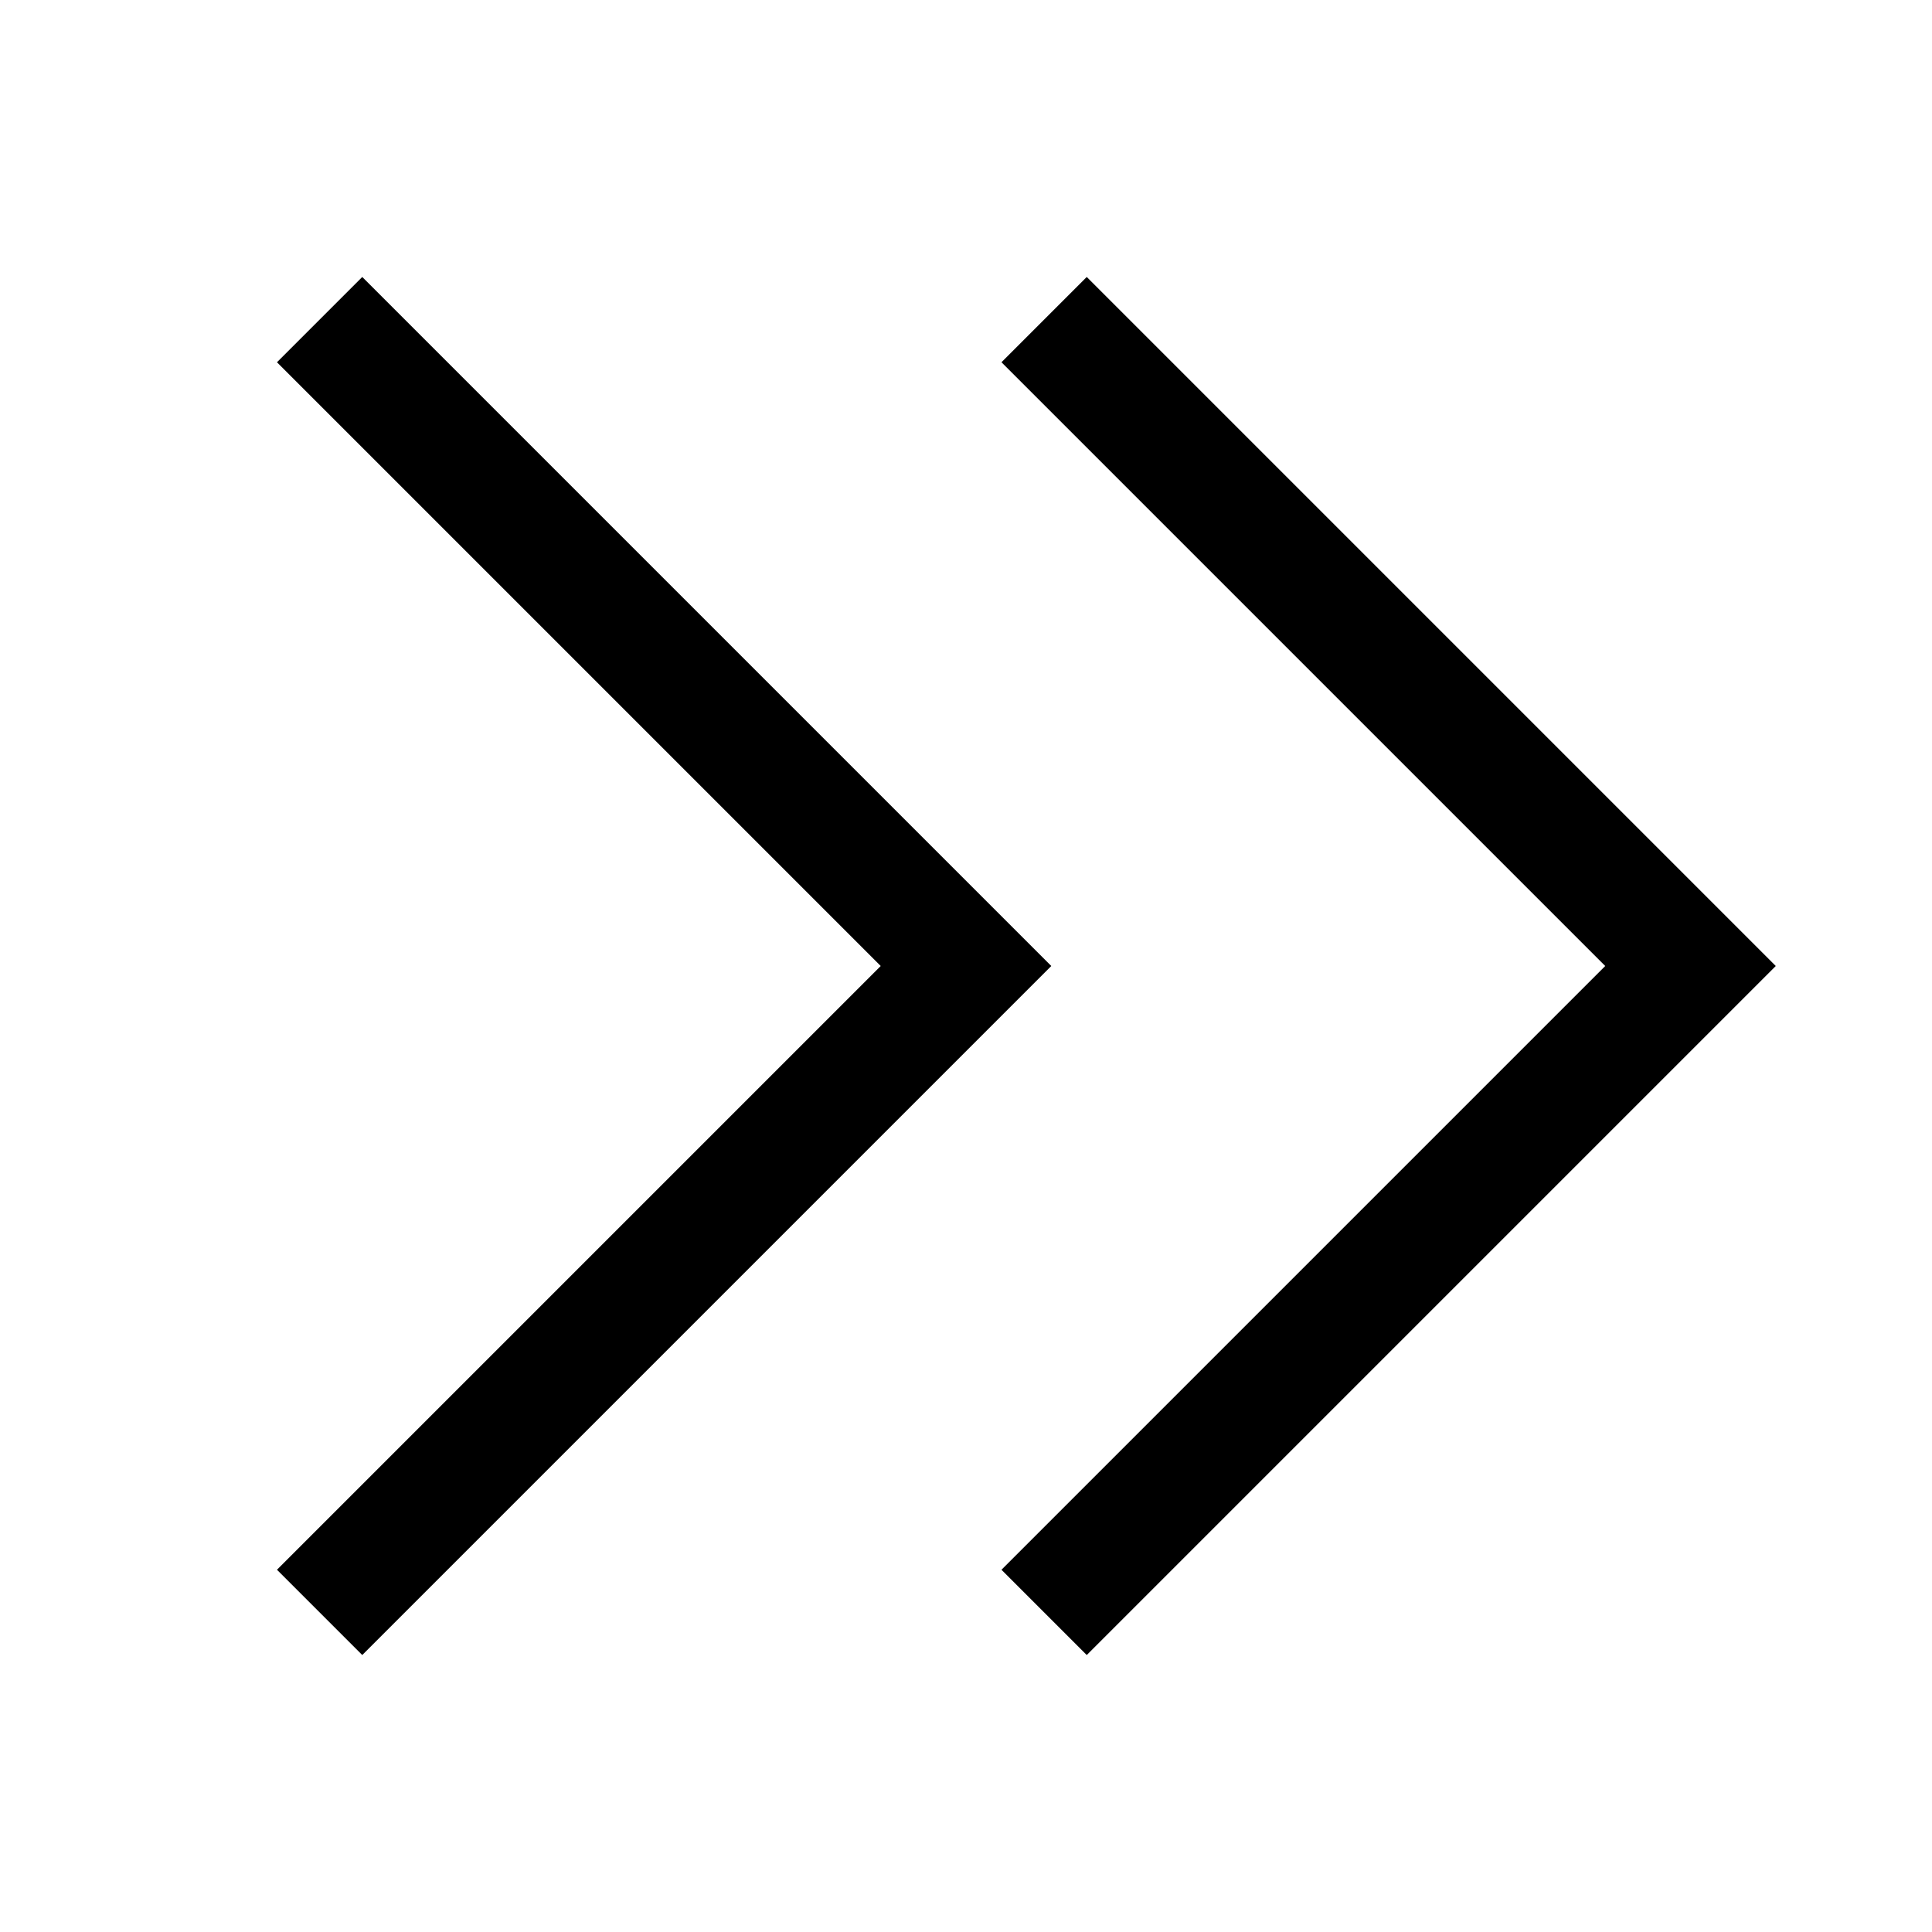 <svg xmlns="http://www.w3.org/2000/svg" viewBox="0 0 512 512"><!--! Font Awesome Pro 6.5.1 by @fontawesome - https://fontawesome.com License - https://fontawesome.com/license (Commercial License) Copyright 2023 Fonticons, Inc. --><path d="M267.3 267.3L278.6 256l-11.3-11.3-160-160L96 73.4 73.4 96l11.3 11.3L233.4 256 84.7 404.7 73.4 416 96 438.6l11.3-11.3 160-160zm192 0L470.6 256l-11.3-11.3-160-160L288 73.4 265.4 96l11.3 11.3L425.4 256 276.7 404.7 265.4 416 288 438.6l11.3-11.3 160-160z"/></svg>